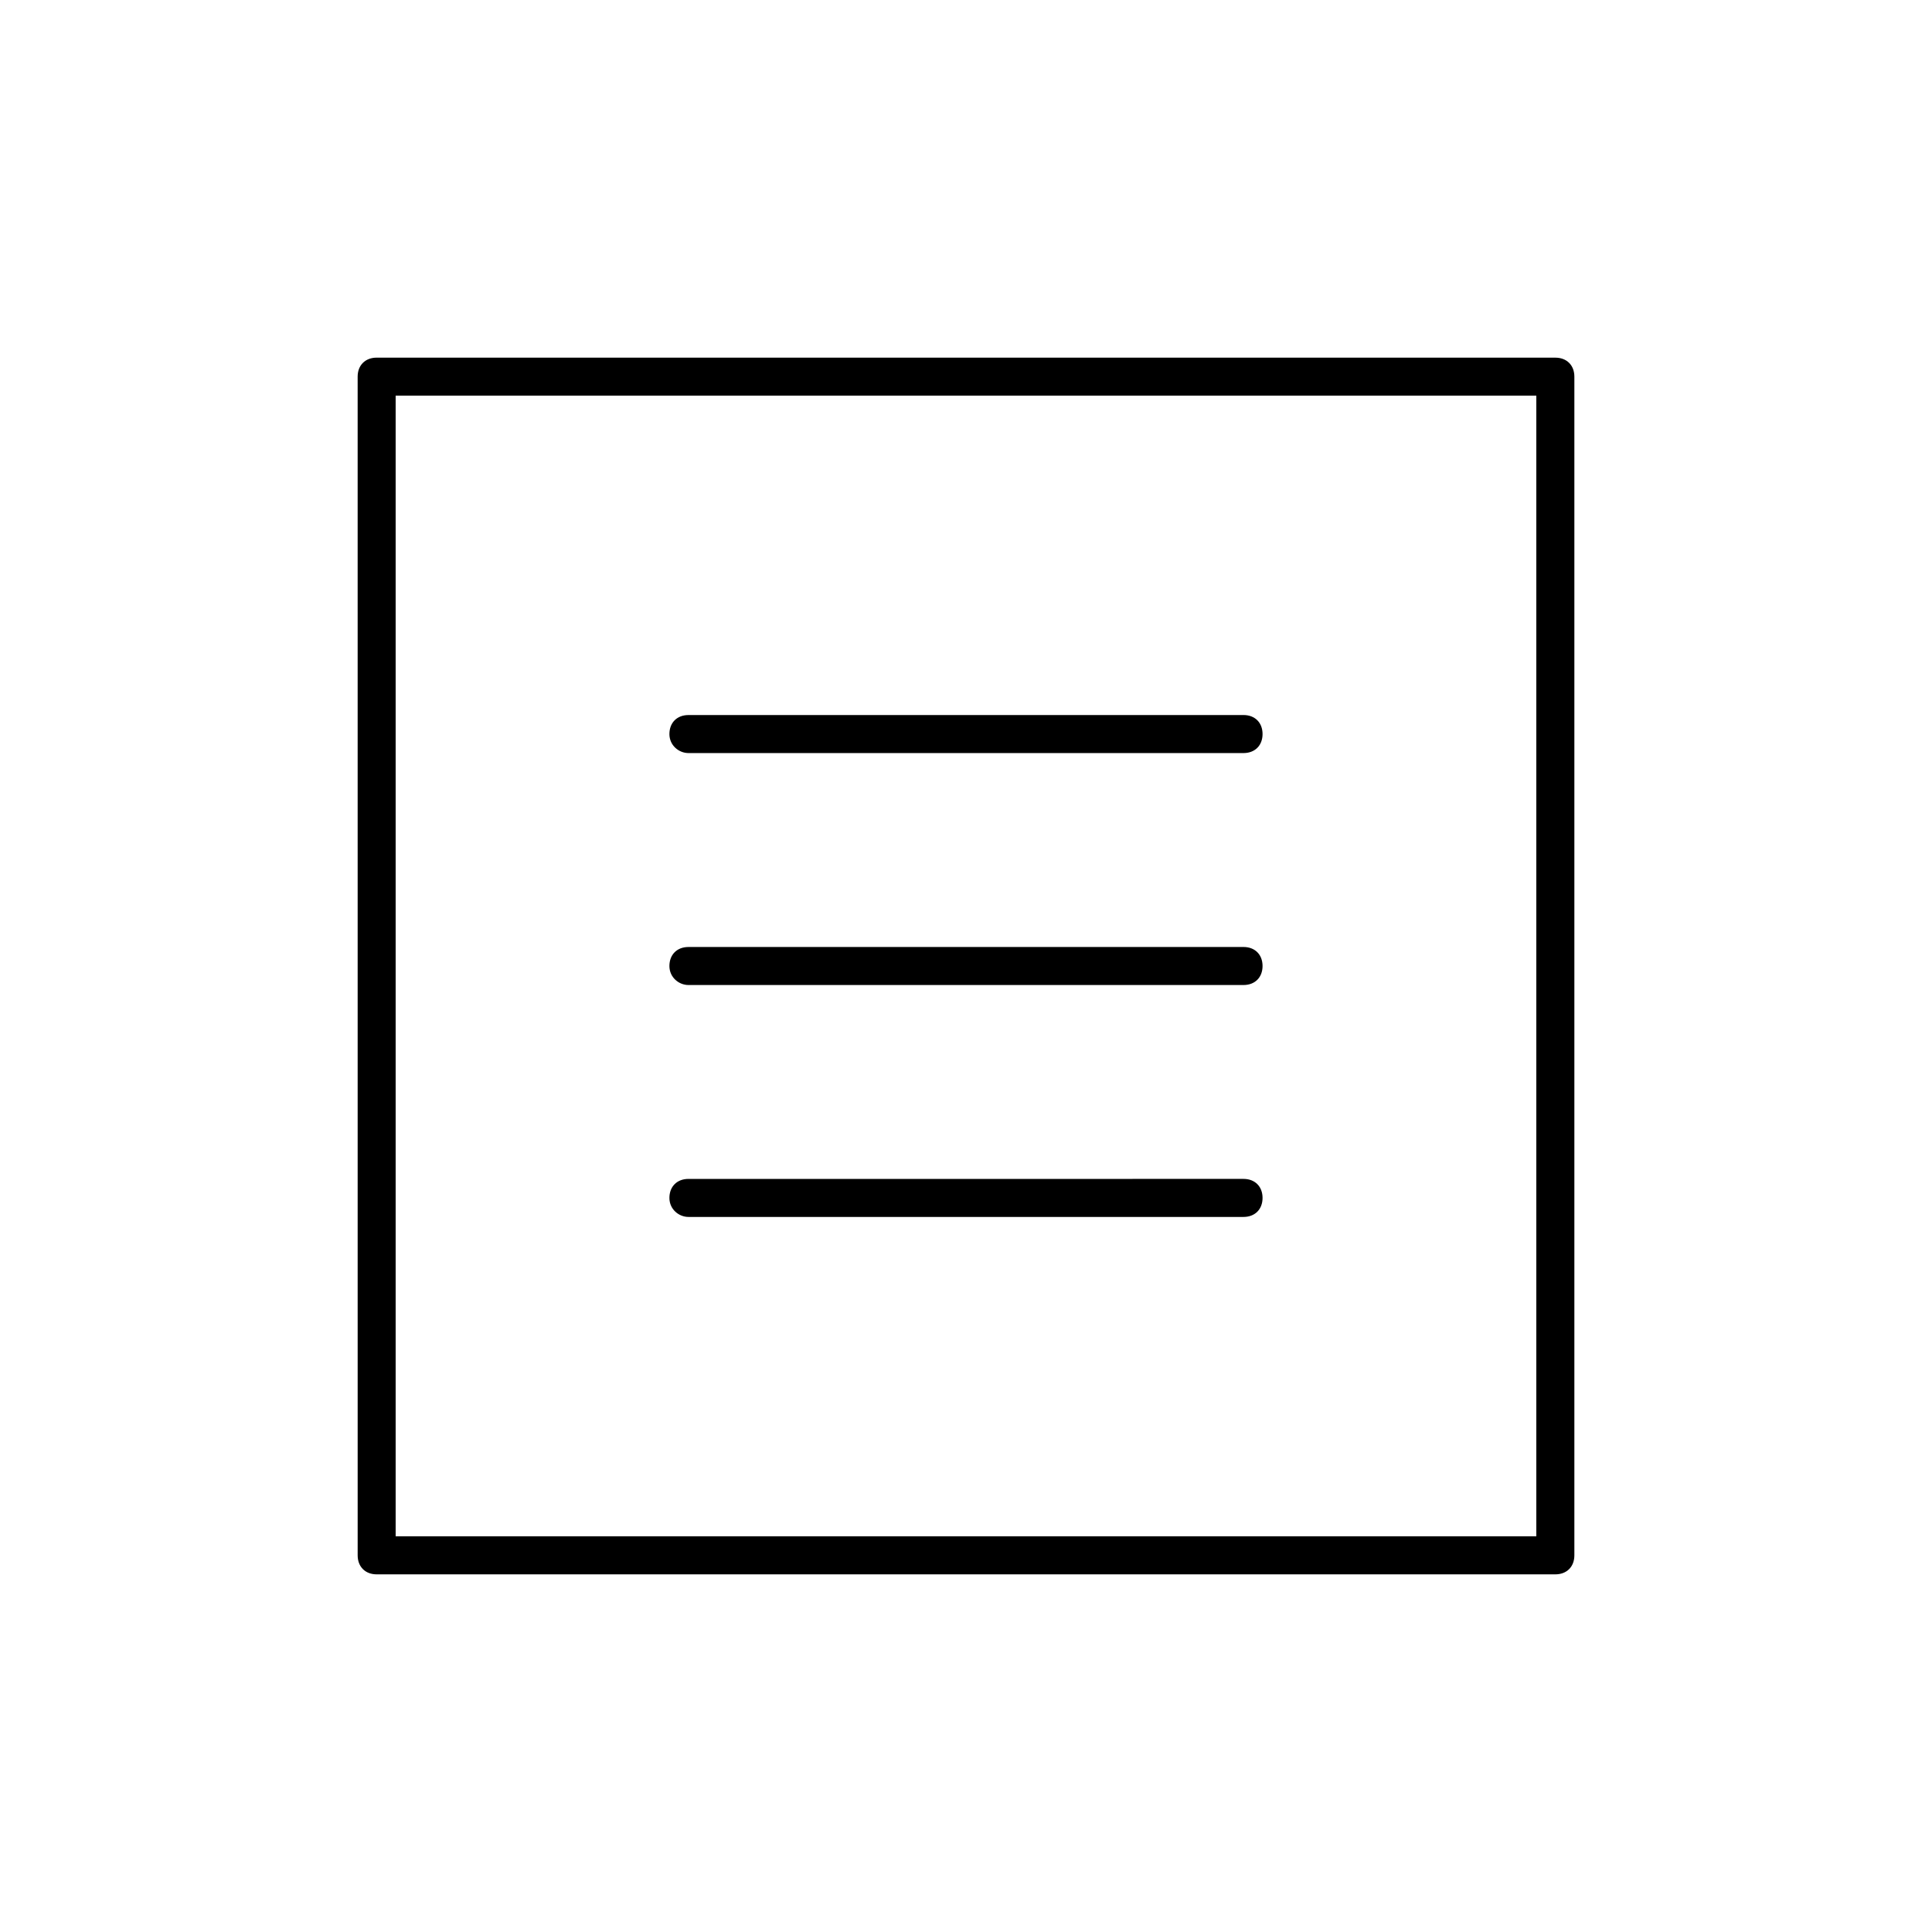 <?xml version="1.0" encoding="UTF-8"?>
<!-- The Best Svg Icon site in the world: iconSvg.co, Visit us! https://iconsvg.co -->
<svg fill="#000000" width="800px" height="800px" version="1.1" viewBox="144 144 512 512" xmlns="http://www.w3.org/2000/svg">
 <g>
  <path d="m326.44 405.04h147.11c3.023 0 5.039-2.016 5.039-5.039 0-3.023-2.016-5.039-5.039-5.039l-147.11 0.004c-3.023 0-5.039 2.016-5.039 5.039 0 3.019 2.519 5.035 5.039 5.035z"/>
  <path d="m326.44 343.57h147.11c3.023 0 5.039-2.016 5.039-5.039s-2.016-5.039-5.039-5.039l-147.11 0.004c-3.023 0-5.039 2.016-5.039 5.039 0 3.019 2.519 5.035 5.039 5.035z"/>
  <path d="m326.44 466.5h147.11c3.023 0 5.039-2.016 5.039-5.039 0-3.023-2.016-5.039-5.039-5.039l-147.11 0.004c-3.023 0-5.039 2.016-5.039 5.039 0 3.019 2.519 5.035 5.039 5.035z"/>
  <path d="m556.18 238.78h-312.36c-3.023 0-5.039 2.016-5.039 5.039l0.004 312.36c0 3.023 2.016 5.039 5.039 5.039h312.36c3.023 0 5.039-2.016 5.039-5.039v-312.36c0-3.023-2.016-5.035-5.039-5.035zm-5.039 312.36h-302.29v-302.29h302.29z"/>
 </g>
</svg>